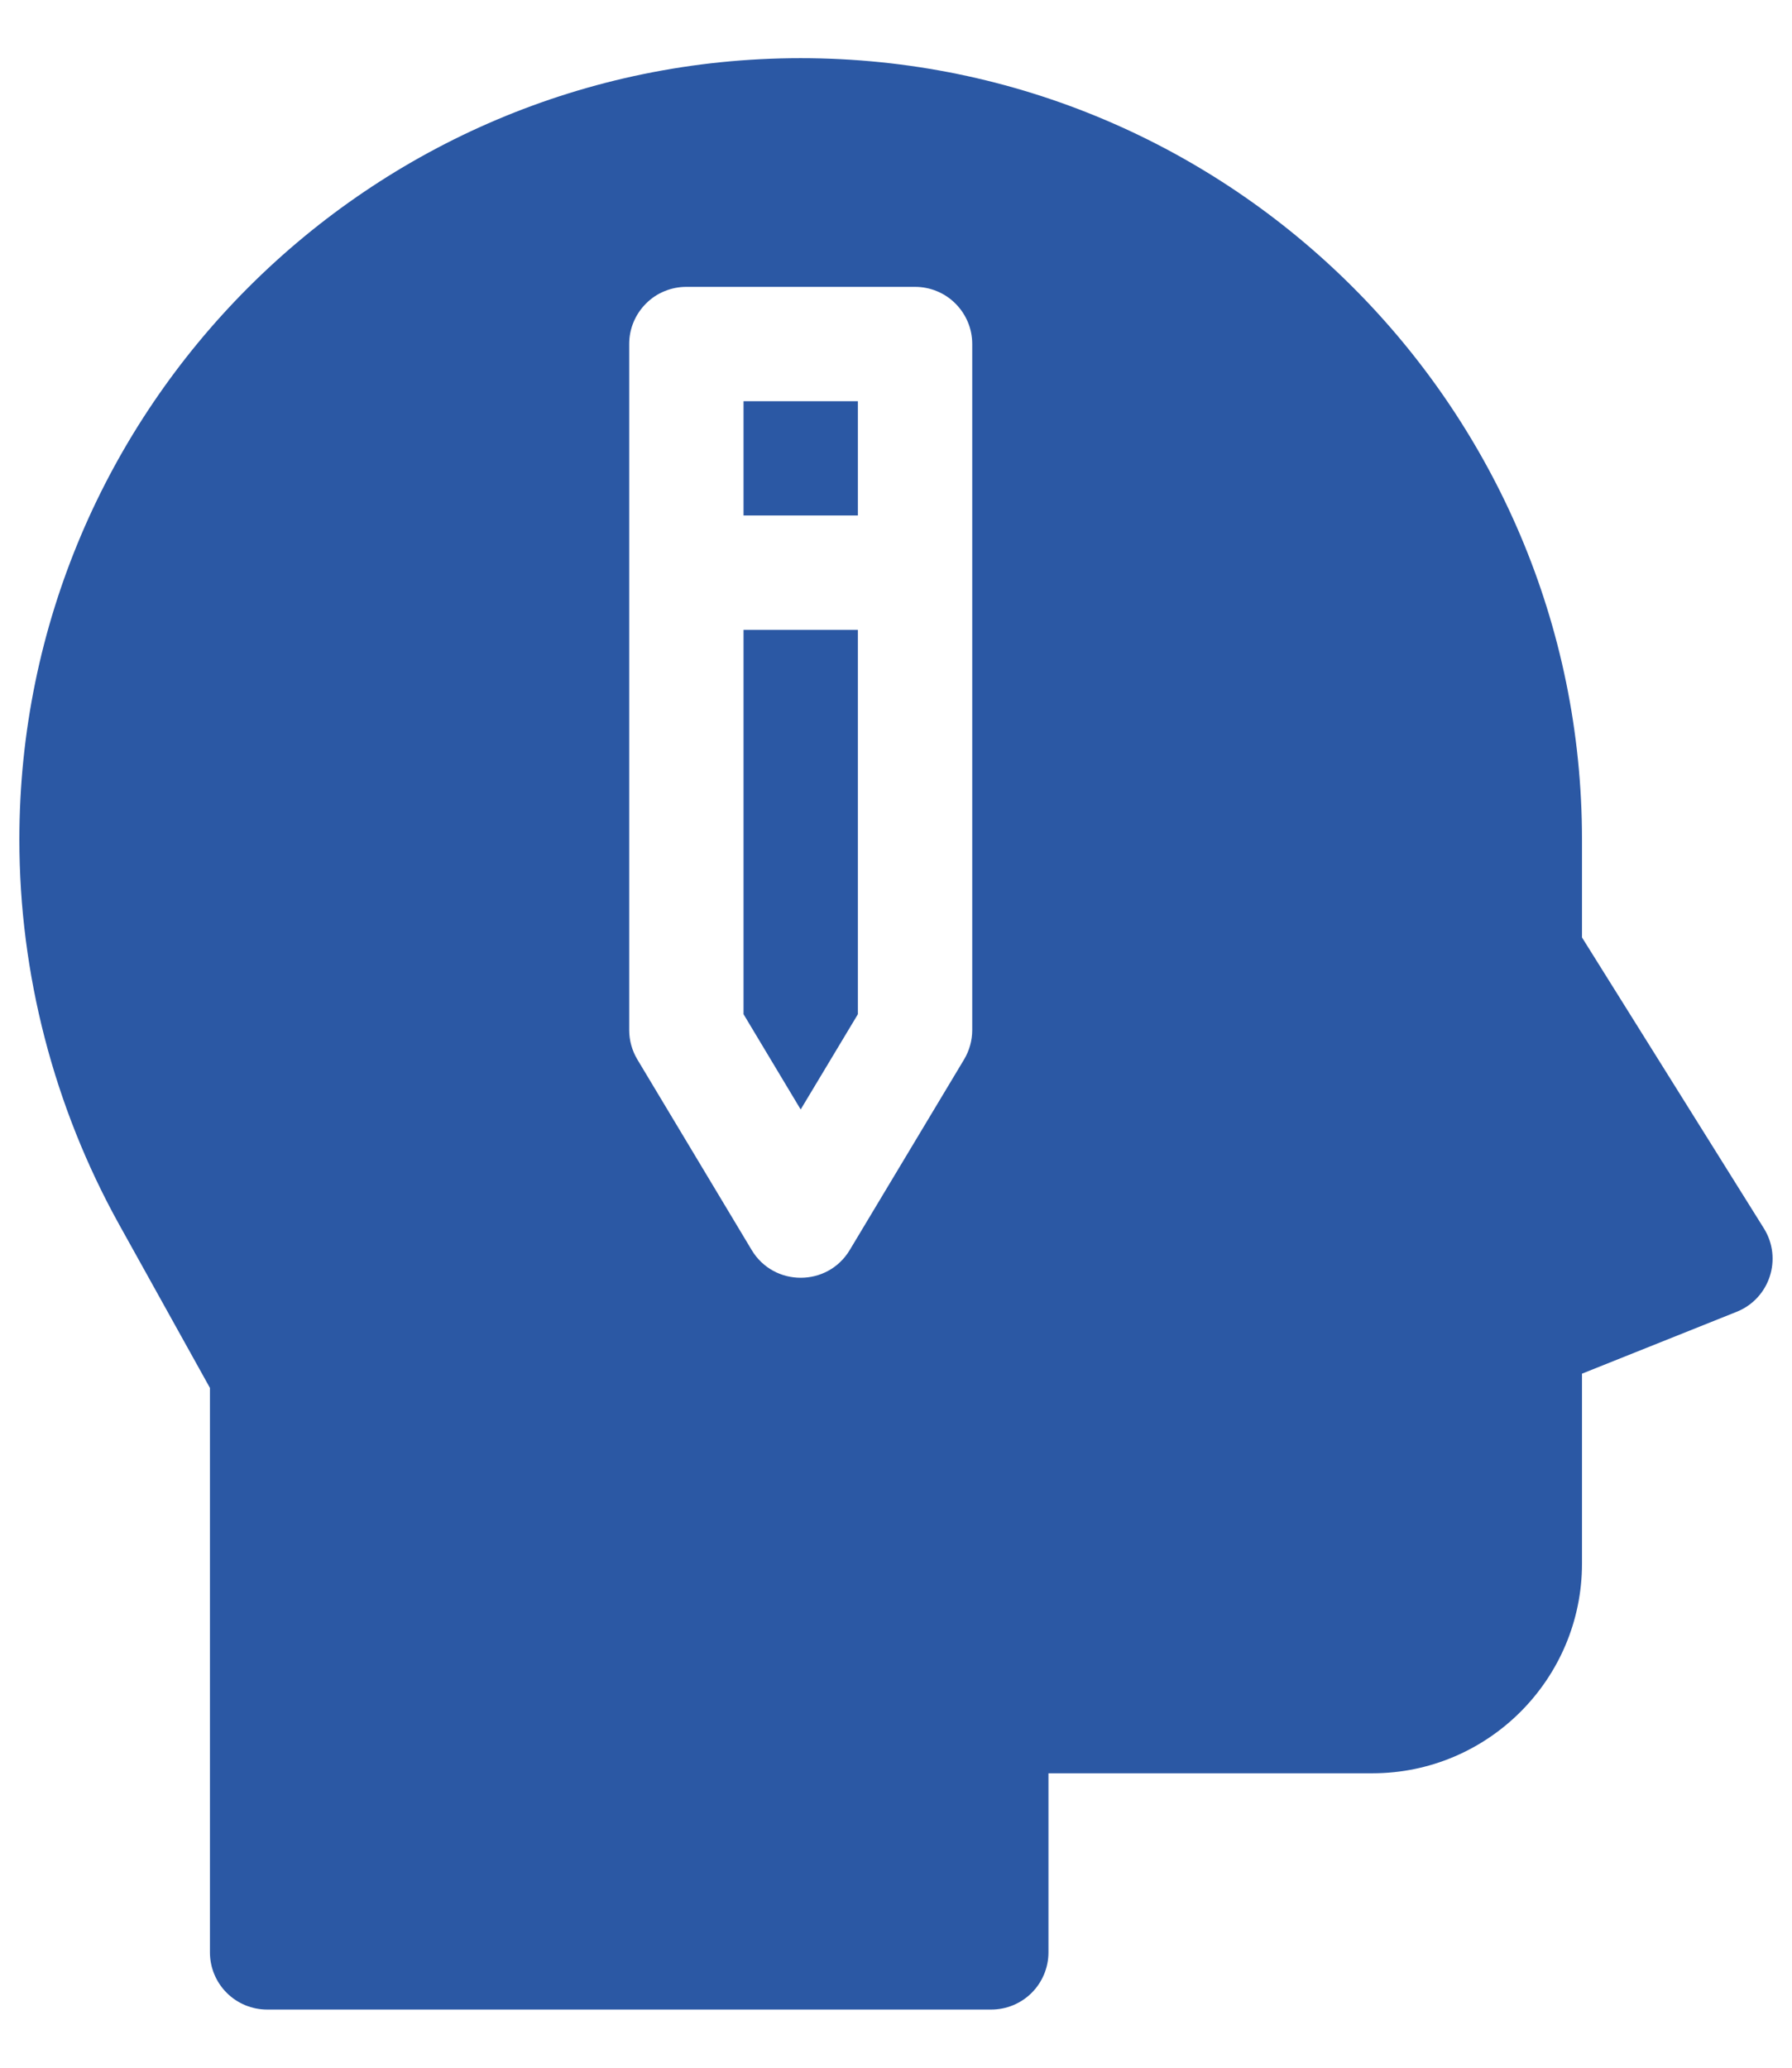 <?xml version="1.0" encoding="UTF-8"?>
<svg xmlns="http://www.w3.org/2000/svg" width="26" height="30" viewBox="0 0 26 30" fill="none">
  <path d="M25.592 17.822L22.953 13.601V12.18C22.953 5.929 17.868 0.844 11.617 0.844C5.367 0.844 0.281 5.929 0.281 12.18C0.281 14.129 0.782 16.06 1.728 17.765L3.046 20.137V28.327C3.046 28.547 3.134 28.758 3.289 28.913C3.445 29.069 3.656 29.156 3.876 29.156H14.382C14.602 29.156 14.813 29.069 14.969 28.913C15.124 28.758 15.212 28.547 15.212 28.327V25.728H19.912C21.589 25.728 22.953 24.363 22.953 22.686V19.93L25.196 19.033C25.677 18.841 25.866 18.261 25.592 17.822ZM14.106 14.945C14.106 15.095 14.065 15.242 13.988 15.371L12.329 18.136C12.007 18.673 11.228 18.673 10.906 18.136L9.247 15.371C9.17 15.242 9.129 15.095 9.129 14.945V4.991C9.129 4.882 9.15 4.774 9.192 4.674C9.234 4.573 9.295 4.482 9.372 4.405C9.449 4.327 9.54 4.266 9.641 4.225C9.742 4.183 9.85 4.162 9.959 4.162H13.276C13.385 4.162 13.493 4.183 13.594 4.225C13.694 4.266 13.786 4.327 13.863 4.405C13.94 4.482 14.001 4.573 14.043 4.674C14.085 4.774 14.106 4.882 14.106 4.991V14.945H14.106ZM12.447 14.715L11.617 16.097L10.788 14.715V9.138H12.447L12.447 14.715ZM12.447 7.479H10.788V5.821H12.447V7.479Z" fill="#2B58A4"></path>
</svg>
